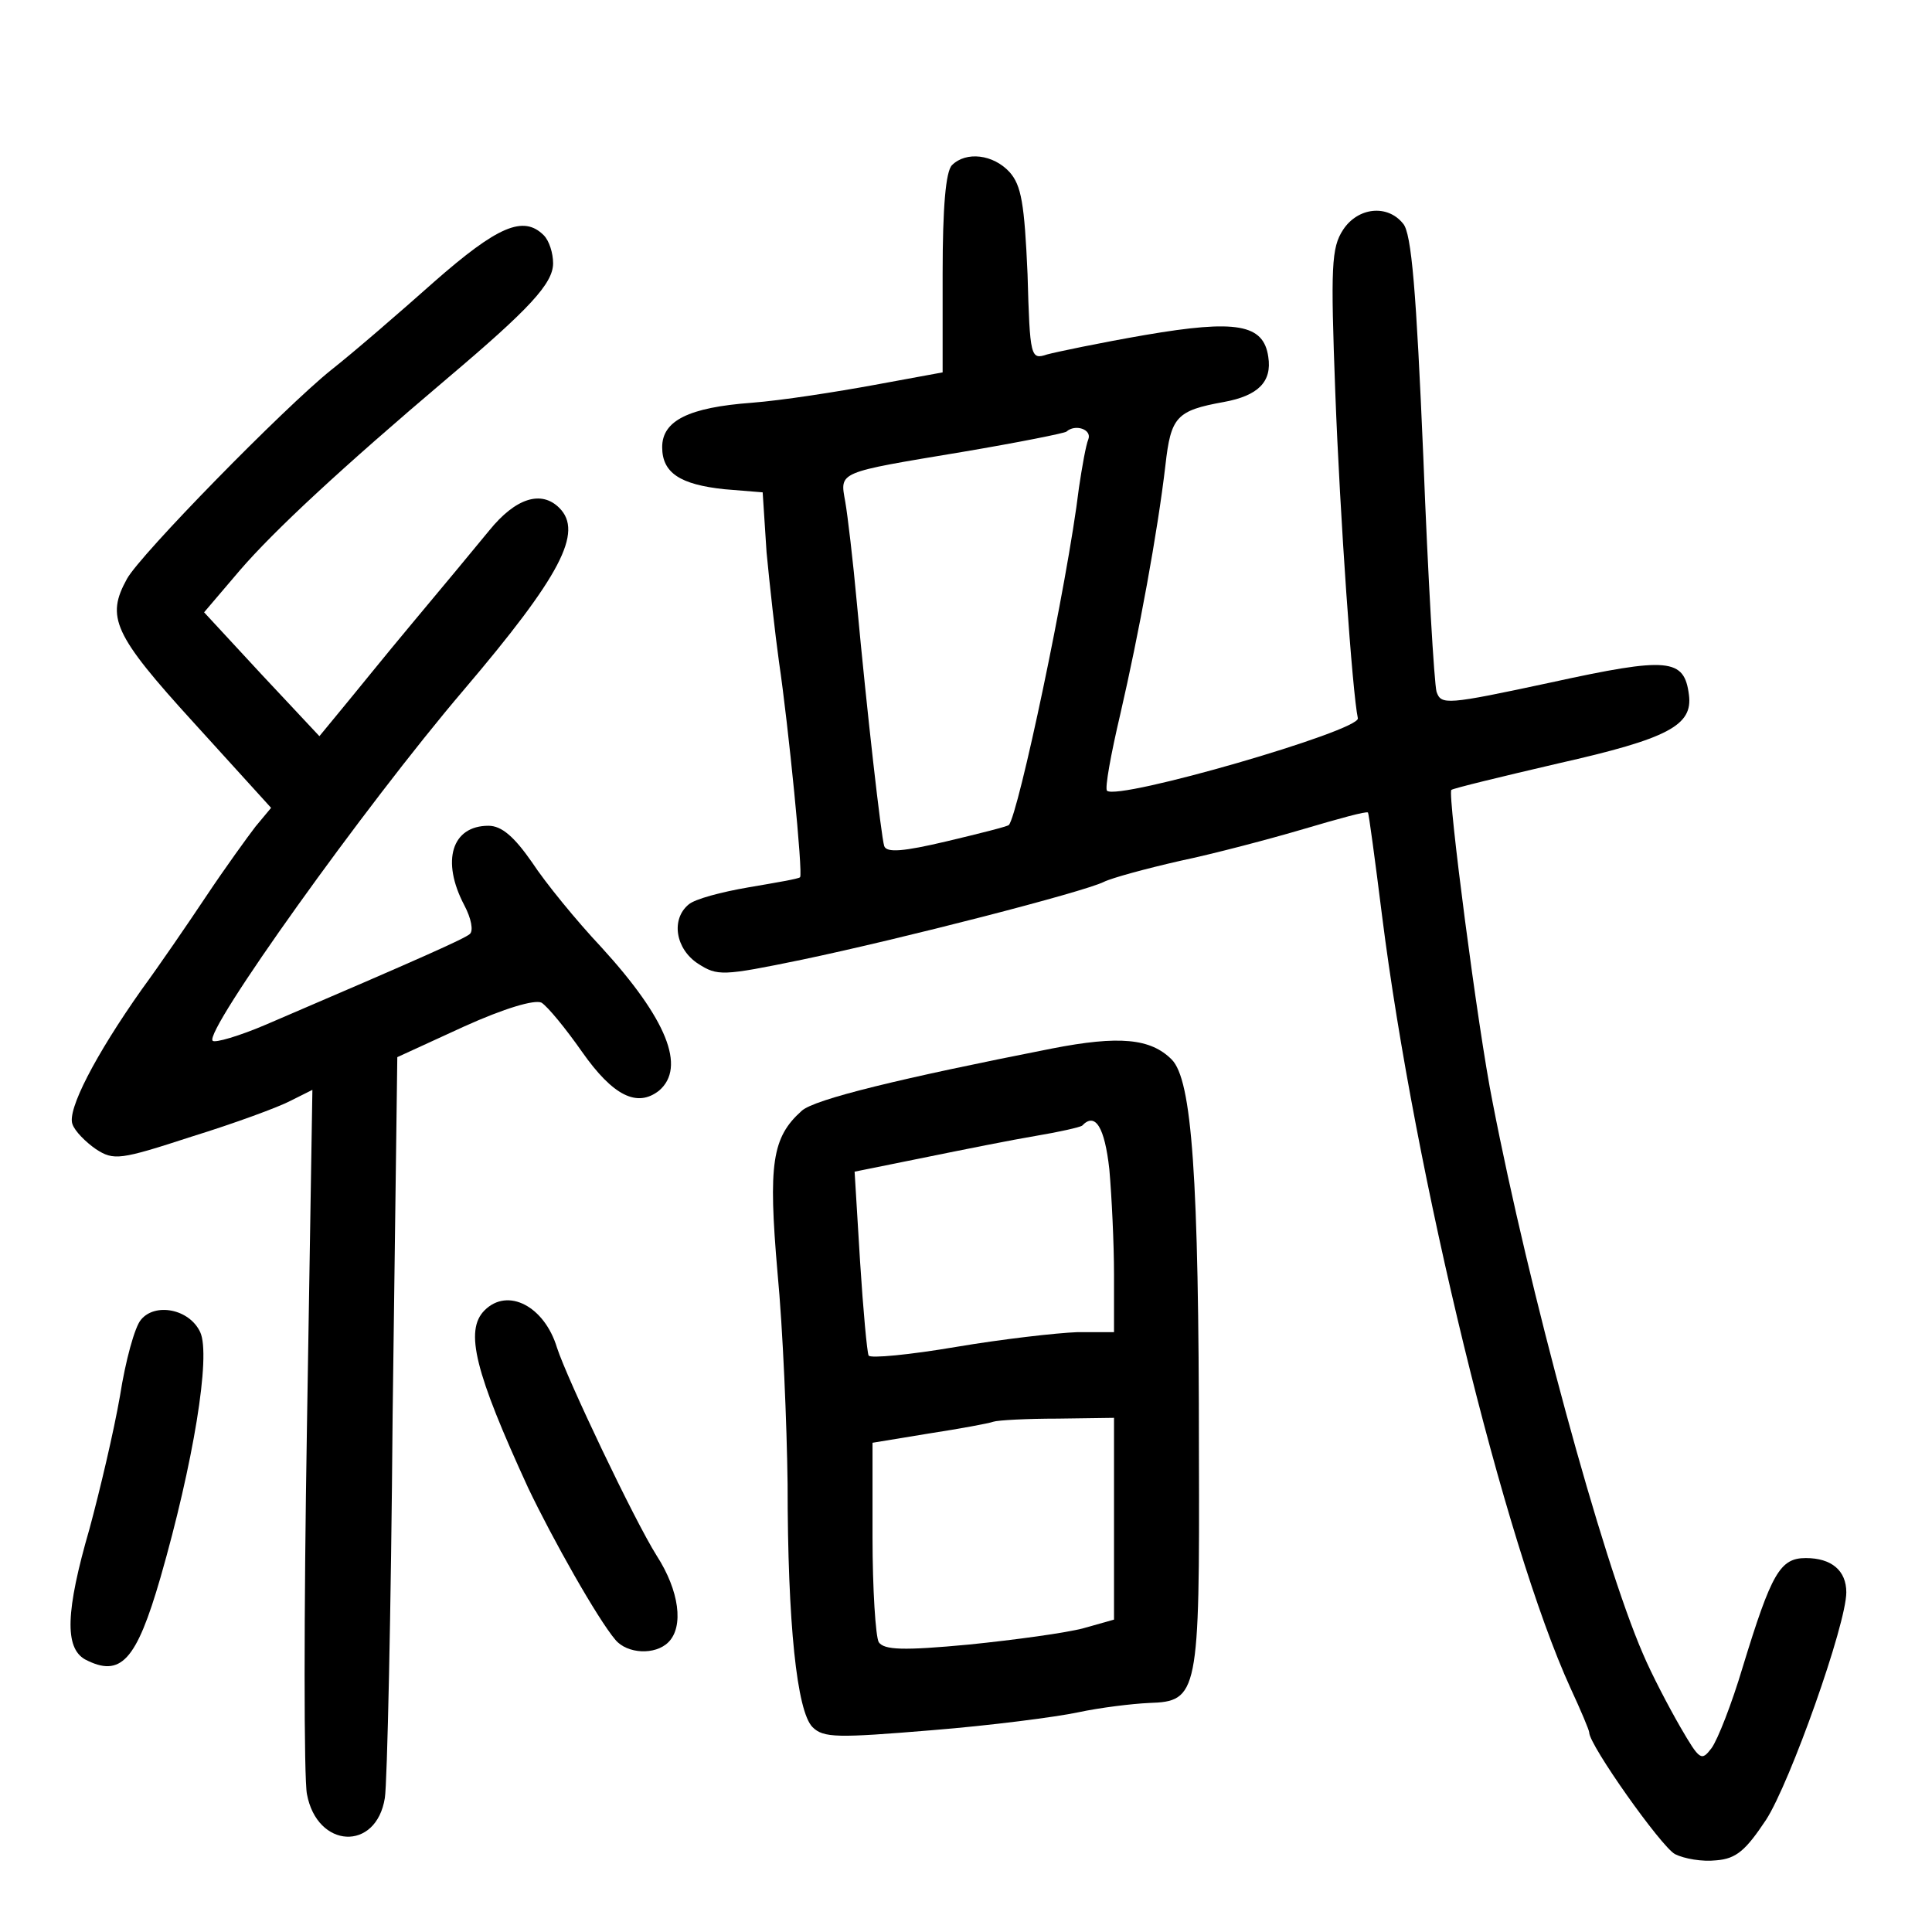 <?xml version="1.0" standalone="no"?>
<!DOCTYPE svg PUBLIC "-//W3C//DTD SVG 20010904//EN"
 "http://www.w3.org/TR/2001/REC-SVG-20010904/DTD/svg10.dtd">
<svg version="1.0" xmlns="http://www.w3.org/2000/svg"
 width="248pt" height="248pt" viewBox="0 0 248 248"
 preserveAspectRatio="xMidYMid meet">
<g transform="translate(0,248) scale(0.1,-0.1)"
fill="#000000" stroke="none">
<path d="M1222 2268 c-8 -8 -12 -54 -12 -139 l0 -127 -87 -16 c-49 -9 -119
-20 -158 -23 -81 -6 -115 -23 -115 -57 0 -33 23 -48 80 -54 l49 -4 5 -77 c4
-42 11 -105 16 -141 12 -81 31 -272 27 -276 -1 -2 -31 -7 -66 -13 -35 -6 -69
-15 -77 -22 -23 -19 -17 -57 12 -76 25 -16 31 -16 133 5 129 27 362 87 388
100 10 5 54 17 98 27 43 9 115 28 159 41 44 13 80 23 82 21 1 -1 9 -60 18
-132 42 -333 157 -806 242 -992 13 -28 24 -54 24 -57 0 -16 92 -146 110 -156
12 -6 35 -10 53 -8 26 2 38 13 64 52 31 48 103 251 103 292 0 28 -19 44 -52
44 -33 0 -44 -19 -81 -140 -14 -47 -32 -93 -40 -104 -13 -17 -15 -16 -40 27
-15 26 -37 68 -48 94 -53 122 -147 470 -193 708 -19 94 -58 396 -53 401 2 2
64 17 137 34 142 32 173 49 168 88 -6 47 -26 49 -177 16 -135 -29 -141 -29
-147 -12 -3 11 -11 146 -17 302 -9 211 -15 287 -26 299 -20 25 -58 21 -77 -8
-15 -23 -16 -47 -10 -208 6 -160 22 -387 29 -419 3 -16 -308 -106 -322 -93 -3
3 5 47 17 98 24 104 48 234 58 320 7 62 14 70 75 81 44 8 62 26 57 58 -6 42
-41 48 -158 28 -58 -10 -115 -22 -126 -25 -21 -7 -22 -4 -25 103 -4 91 -8 114
-23 131 -21 23 -56 27 -74 9z m175 -352 c-3 -7 -8 -35 -12 -62 -15 -124 -78
-420 -90 -433 -2 -2 -38 -11 -80 -21 -55 -13 -77 -15 -80 -6 -4 13 -22 171
-35 311 -5 55 -12 114 -15 131 -7 39 -11 37 151 64 71 12 131 24 133 26 11 10
33 3 28 -10z"/>
<path d="M557 2118 c-45 -40 -104 -91 -132 -113 -61 -49 -245 -237 -262 -268
-27 -49 -18 -71 86 -185 l99 -109 -20 -24 c-10 -13 -39 -53 -63 -89 -24 -36
-61 -90 -83 -120 -60 -85 -96 -155 -89 -173 3 -9 17 -23 30 -32 23 -15 31 -14
123 16 55 17 112 38 127 46 l28 14 -7 -433 c-4 -239 -4 -451 0 -471 13 -70 89
-74 100 -5 3 18 8 240 10 492 l6 459 85 39 c53 24 91 35 100 31 8 -5 31 -33
52 -63 40 -57 71 -72 99 -50 35 30 10 92 -74 184 -32 34 -72 83 -89 109 -23
33 -39 47 -56 47 -47 0 -61 -45 -31 -102 9 -17 12 -33 7 -37 -7 -6 -58 -29
-261 -116 -35 -15 -66 -24 -69 -21 -12 11 195 301 322 450 125 147 154 203
123 234 -23 23 -56 13 -90 -29 -18 -22 -62 -75 -98 -118 -36 -43 -77 -94 -92
-112 l-28 -34 -74 79 -74 80 46 54 c44 51 130 131 267 247 104 88 135 121 135
147 0 13 -5 29 -12 36 -26 26 -59 12 -141 -60z"/>
<path d="M1350 1134 c-193 -38 -305 -65 -321 -80 -38 -34 -43 -68 -31 -207 7
-73 12 -195 13 -272 0 -180 12 -292 32 -312 14 -14 32 -14 153 -4 75 6 160 17
188 23 28 6 69 11 91 12 63 2 65 11 64 321 0 356 -9 479 -35 505 -27 27 -67
31 -154 14z m74 -155 c3 -34 6 -95 6 -135 l0 -74 -47 0 c-27 -1 -97 -9 -156
-19 -59 -10 -110 -15 -112 -11 -2 4 -7 58 -11 121 l-7 115 89 18 c49 10 114
23 144 28 30 5 56 11 59 13 17 18 29 -2 35 -56z m6 -449 l0 -129 -39 -11 c-22
-6 -88 -15 -147 -21 -85 -8 -109 -7 -116 3 -4 7 -8 68 -8 135 l0 121 73 12
c39 6 77 13 82 15 6 2 43 4 83 4 l72 1 0 -130z"/>
<path d="M622 798 c-26 -26 -12 -80 56 -228 31 -65 89 -168 112 -195 15 -18
51 -20 68 -3 20 20 14 66 -15 111 -29 46 -115 227 -128 267 -16 53 -63 78 -93
48z"/>
<path d="M181 786 c-8 -9 -20 -53 -27 -98 -8 -46 -26 -122 -39 -170 -31 -107
-32 -153 -6 -168 46 -24 66 -2 97 105 42 146 65 285 51 315 -14 30 -58 38 -76
16z"/>
</g>
</svg>
